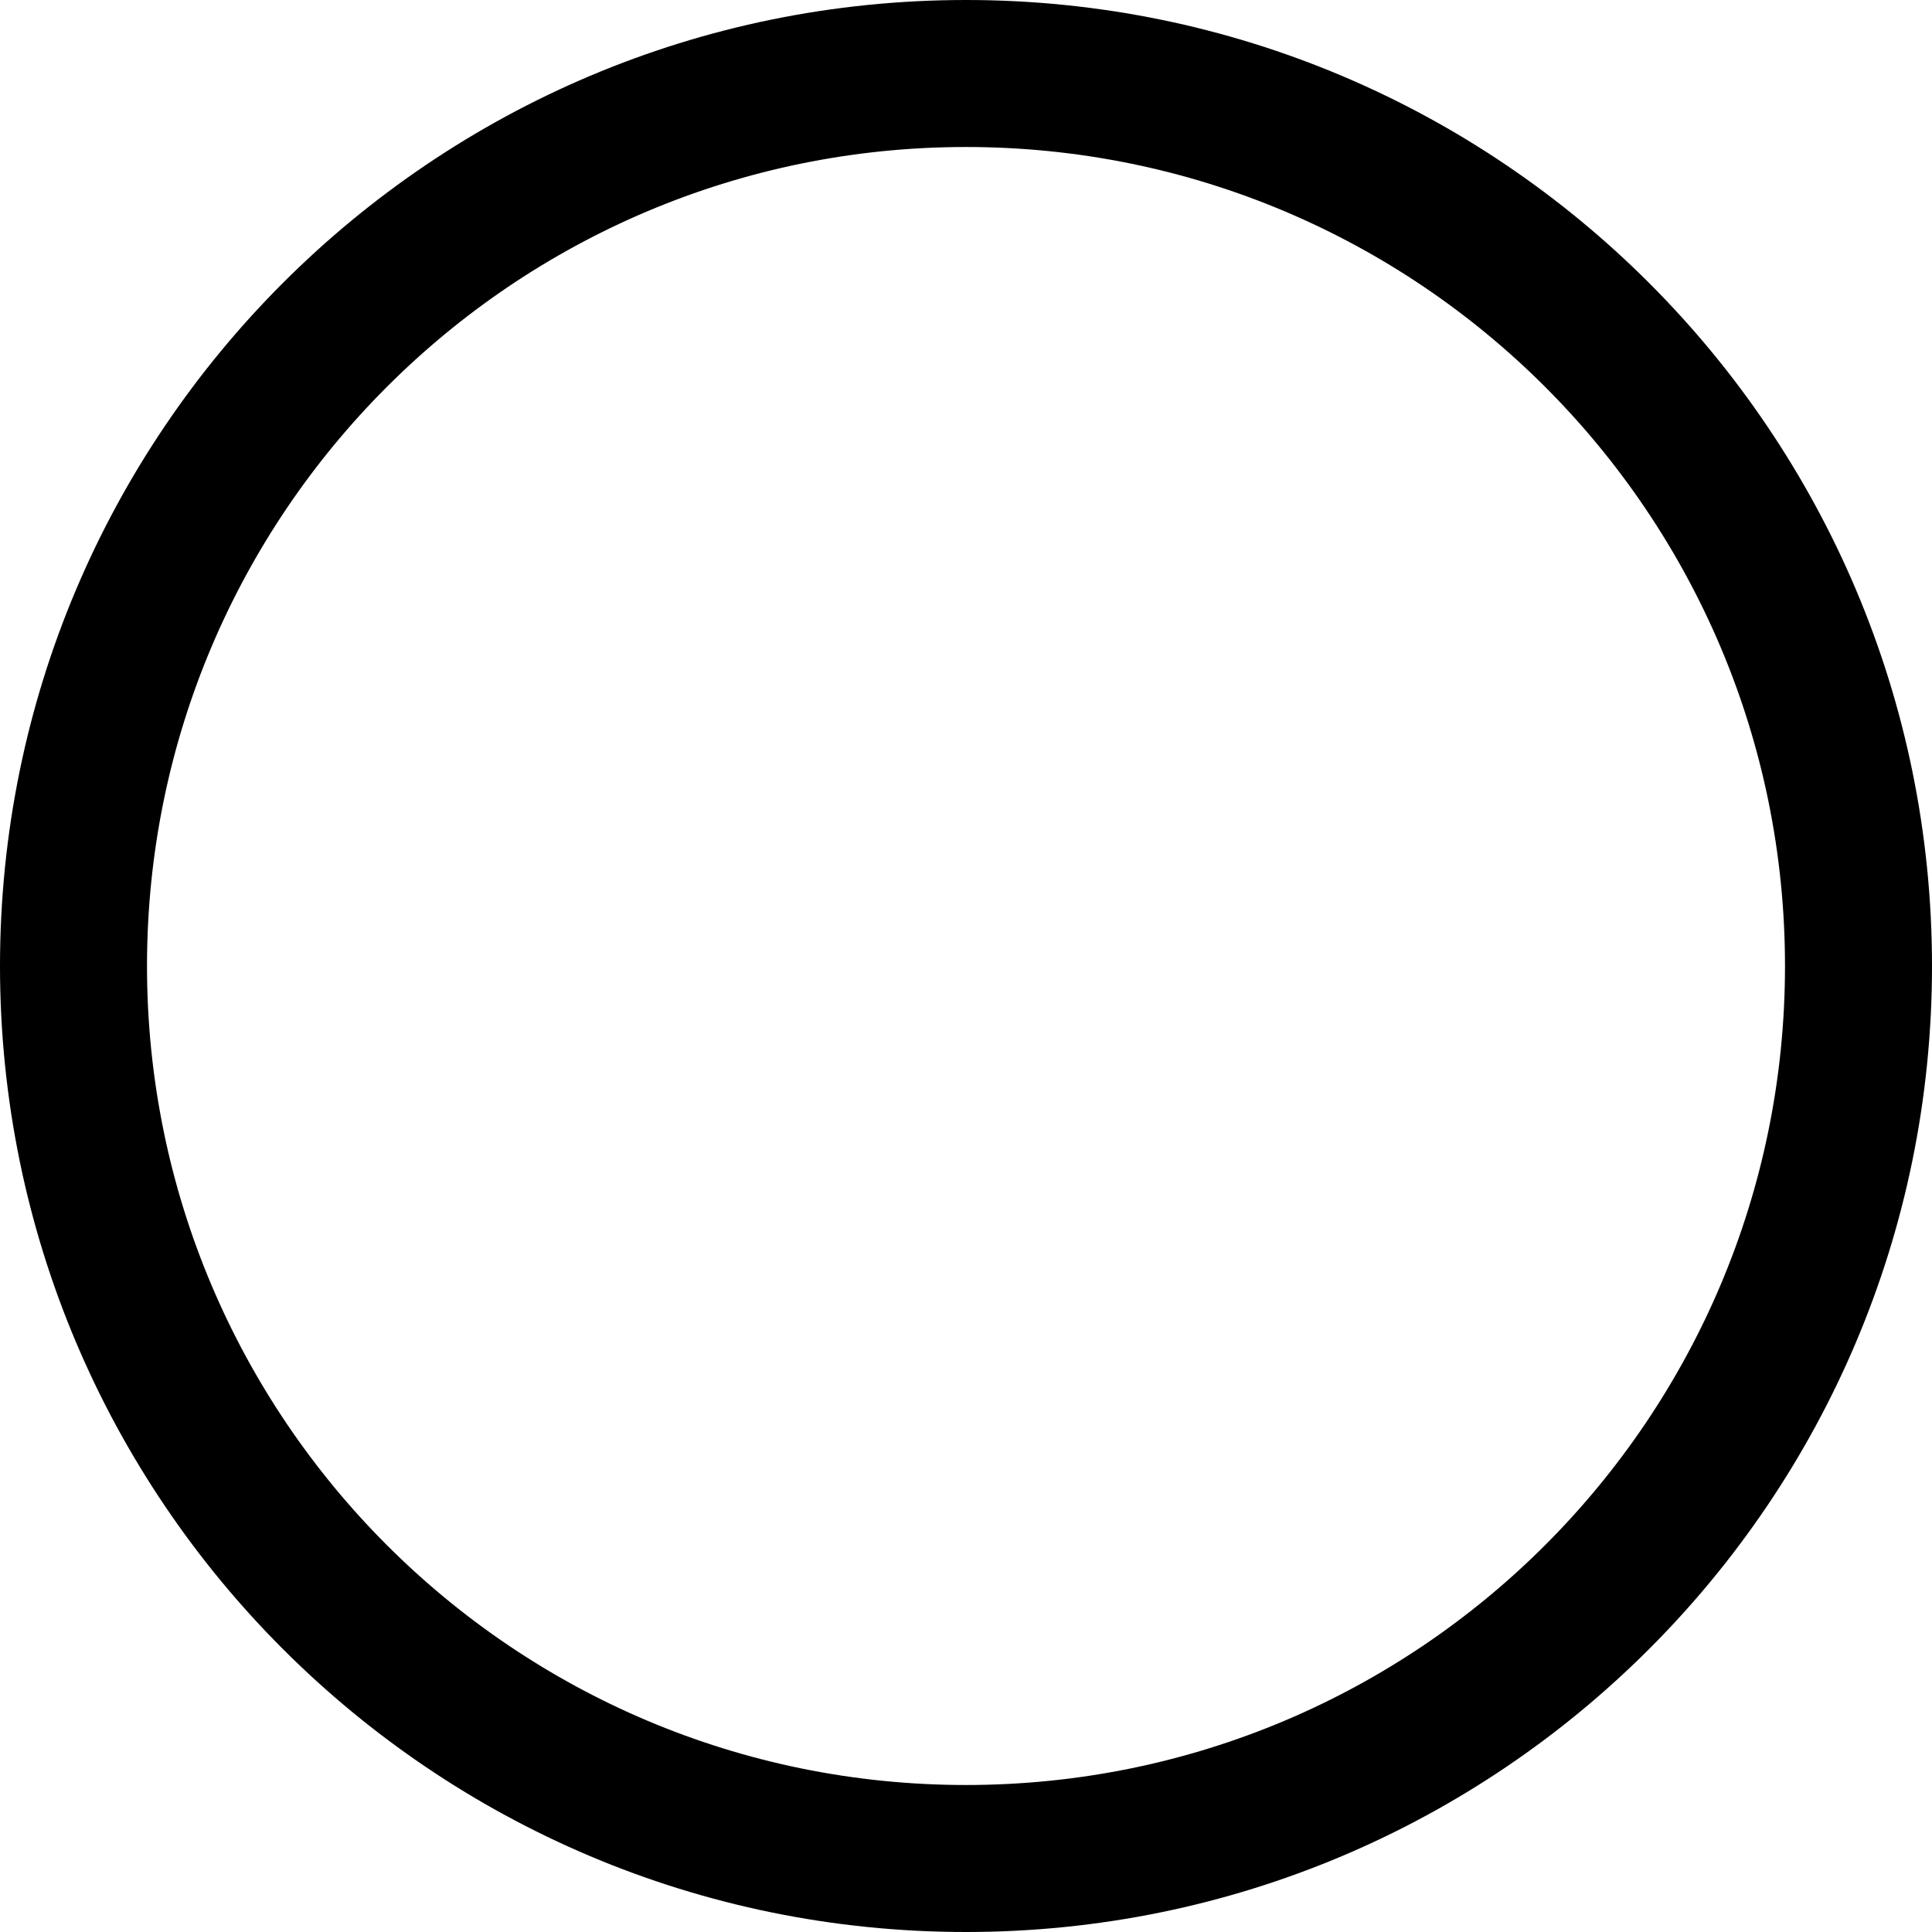 <?xml version="1.0" encoding="UTF-8"?>
<svg width="46px" height="46px" viewBox="0 0 46 46" version="1.1" xmlns="http://www.w3.org/2000/svg" xmlns:xlink="http://www.w3.org/1999/xlink">
    <title>eyeball-black</title>
    <g id="Page-1" stroke="none" stroke-width="1" fill="none" fill-rule="evenodd">
        <g id="eye-icon-black" transform="translate(-19, 0)" fill="#000000" fill-rule="nonzero">
            <path d="M42,0 C54.703,0 65,10.297 65,23 C65,35.703 54.703,46 42,46 C29.297,46 19,35.703 19,23 C19,10.297 29.297,0 42,0 Z M42,3.5 C31.23,3.5 22.5,12.23 22.5,23 C22.5,33.77 31.23,42.5 42,42.5 C52.77,42.5 61.5,33.77 61.5,23 C61.5,12.23 52.77,3.5 42,3.5 Z" id="eyeball-black"></path>
        </g>
    </g>
</svg>